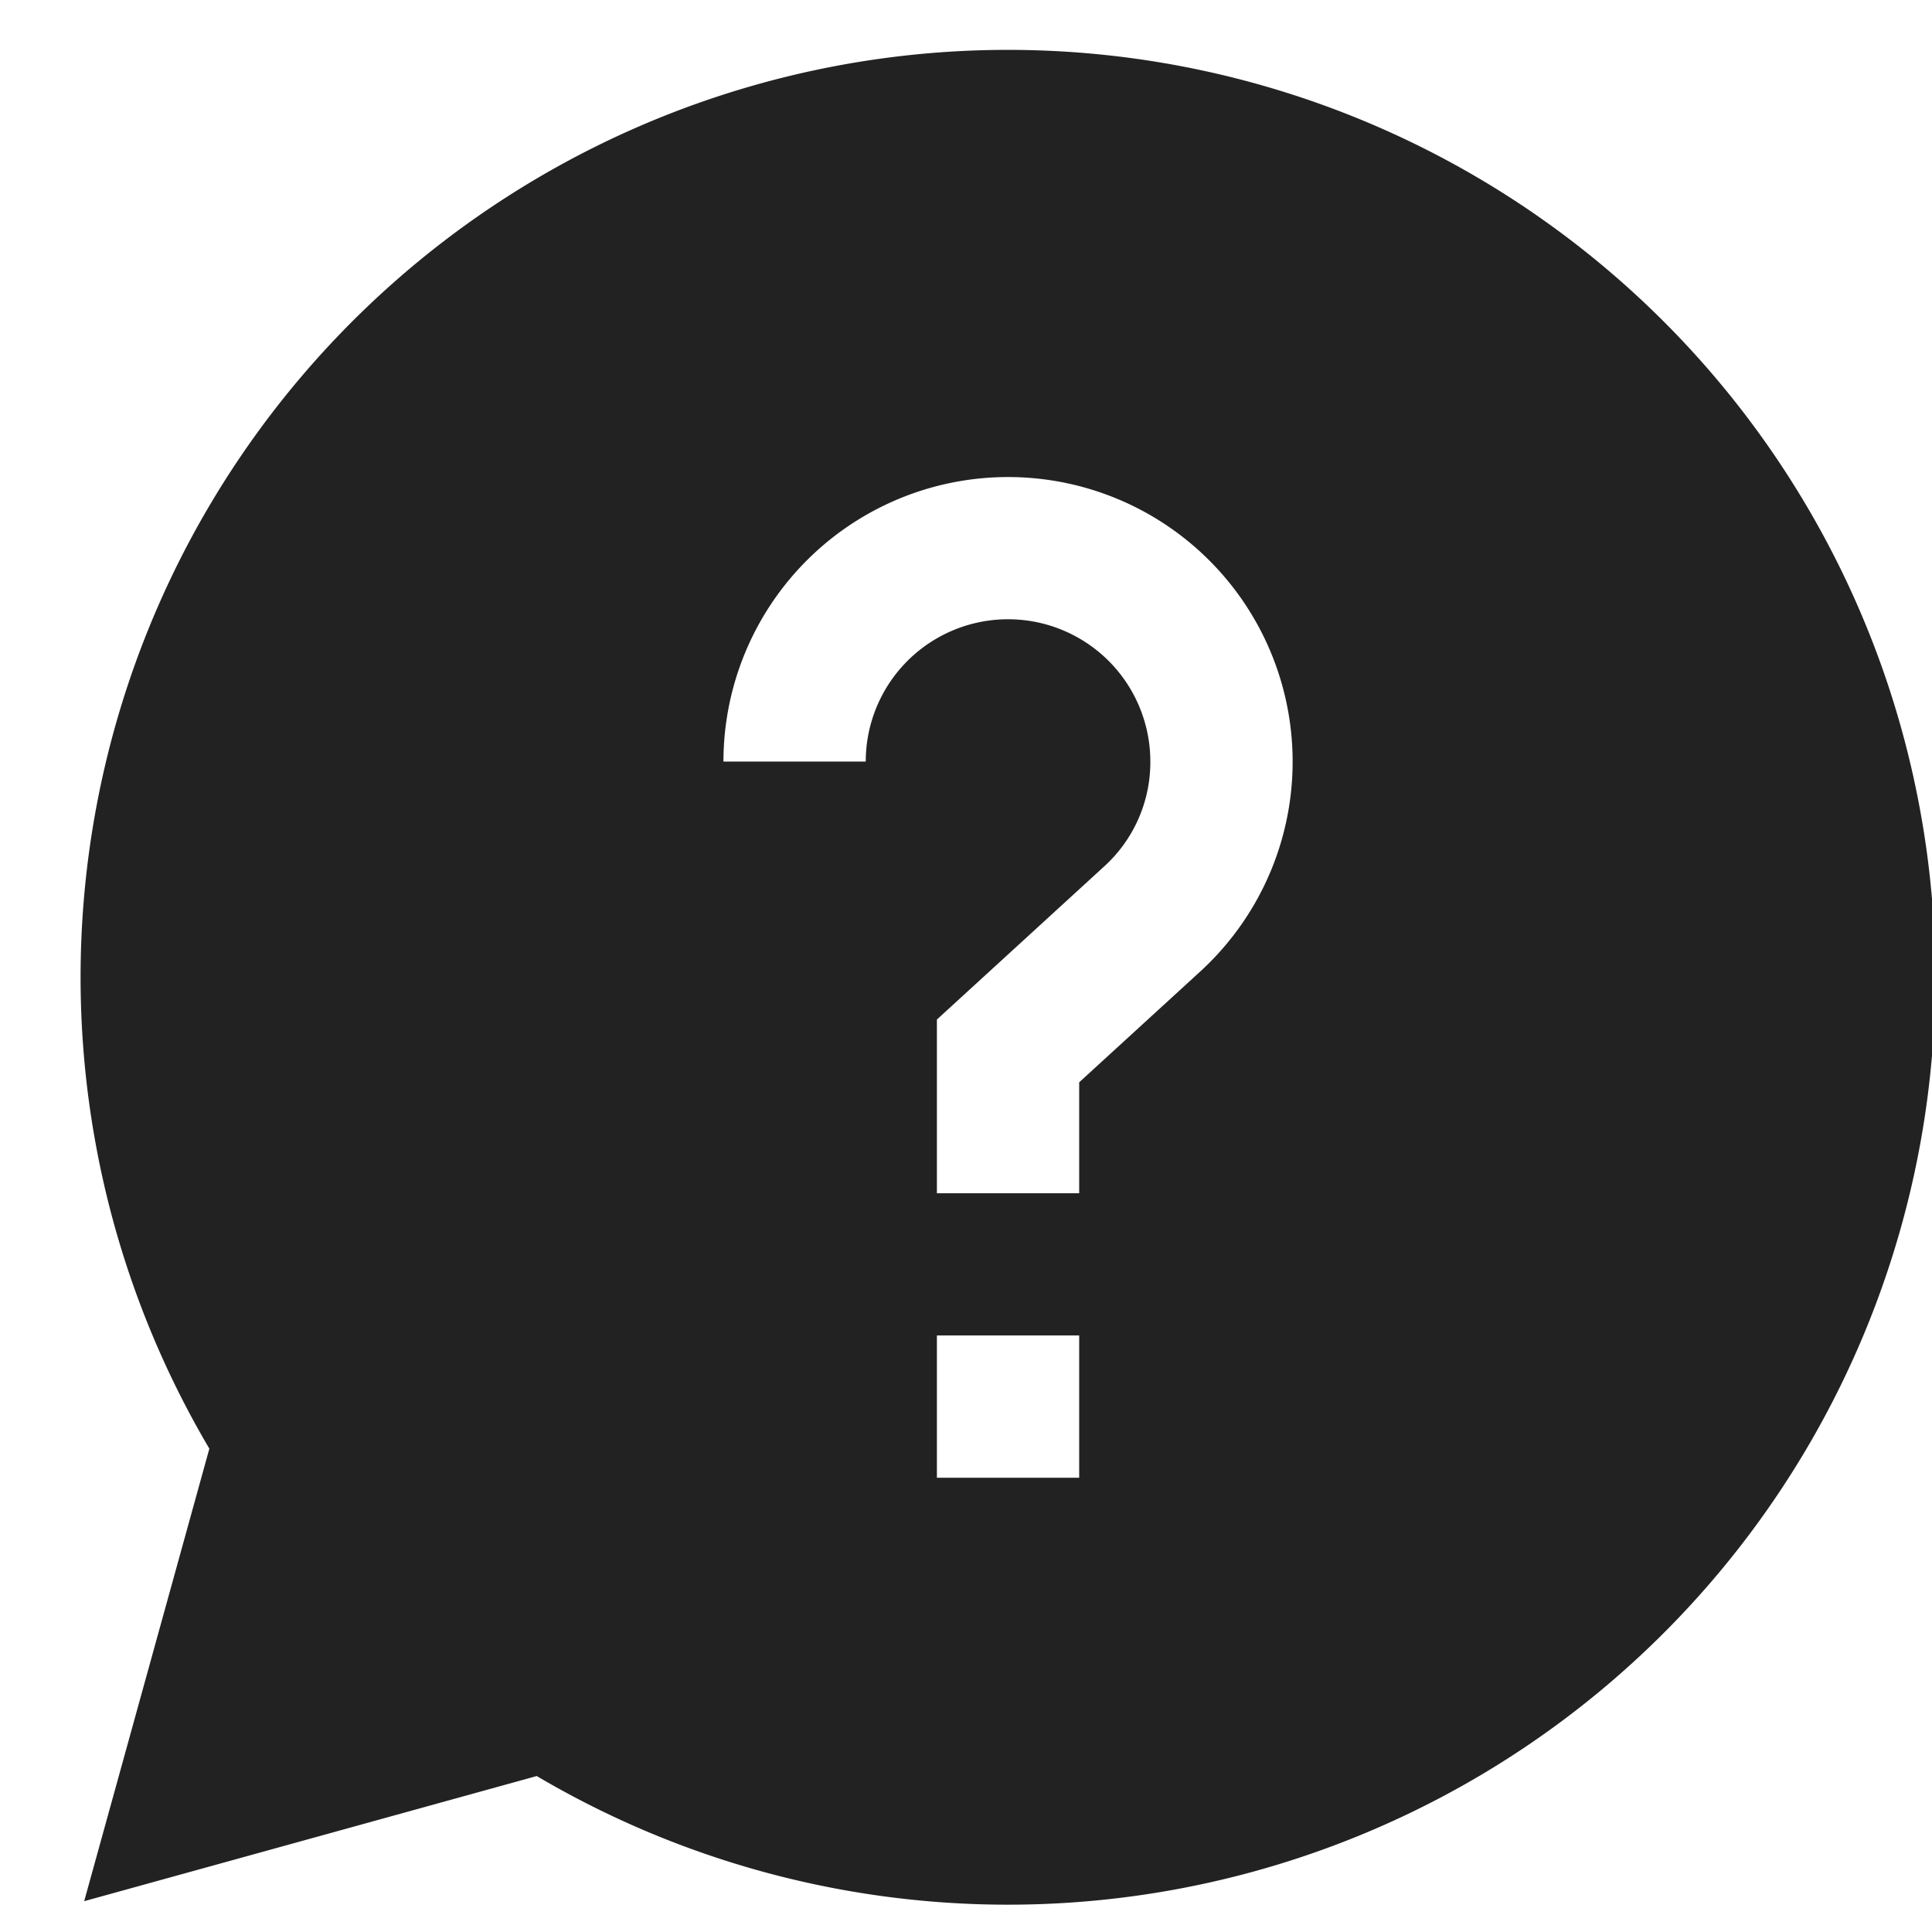 <svg xmlns="http://www.w3.org/2000/svg" xmlns:xlink="http://www.w3.org/1999/xlink" width="80" height="80" viewBox="0 0 80 80"><defs><clipPath id="a"><rect width="80" height="80" transform="translate(-0.492 -0.578)" fill="#222" stroke="#707070" stroke-width="1"/></clipPath></defs><g transform="translate(0.492 0.578)" clip-path="url(#a)"><g transform="translate(-0.099 1.496)"><g transform="translate(2.952)"><path d="M76.792,38.4A38.4,38.4,0,1,0,5.324,57.912L.141,76.65,18.88,71.468A38.4,38.4,0,0,0,76.792,38.4ZM32.5,29.46H26.612a11.784,11.784,0,1,1,19.736,8.7l-5.006,4.582v4.595H35.45V40.143l6.92-6.334a5.831,5.831,0,0,0,1.918-4.349,5.892,5.892,0,0,0-11.784,0ZM35.45,53.224h5.892v5.892H35.45Zm0,0" fill="#222"/></g></g></g></svg>